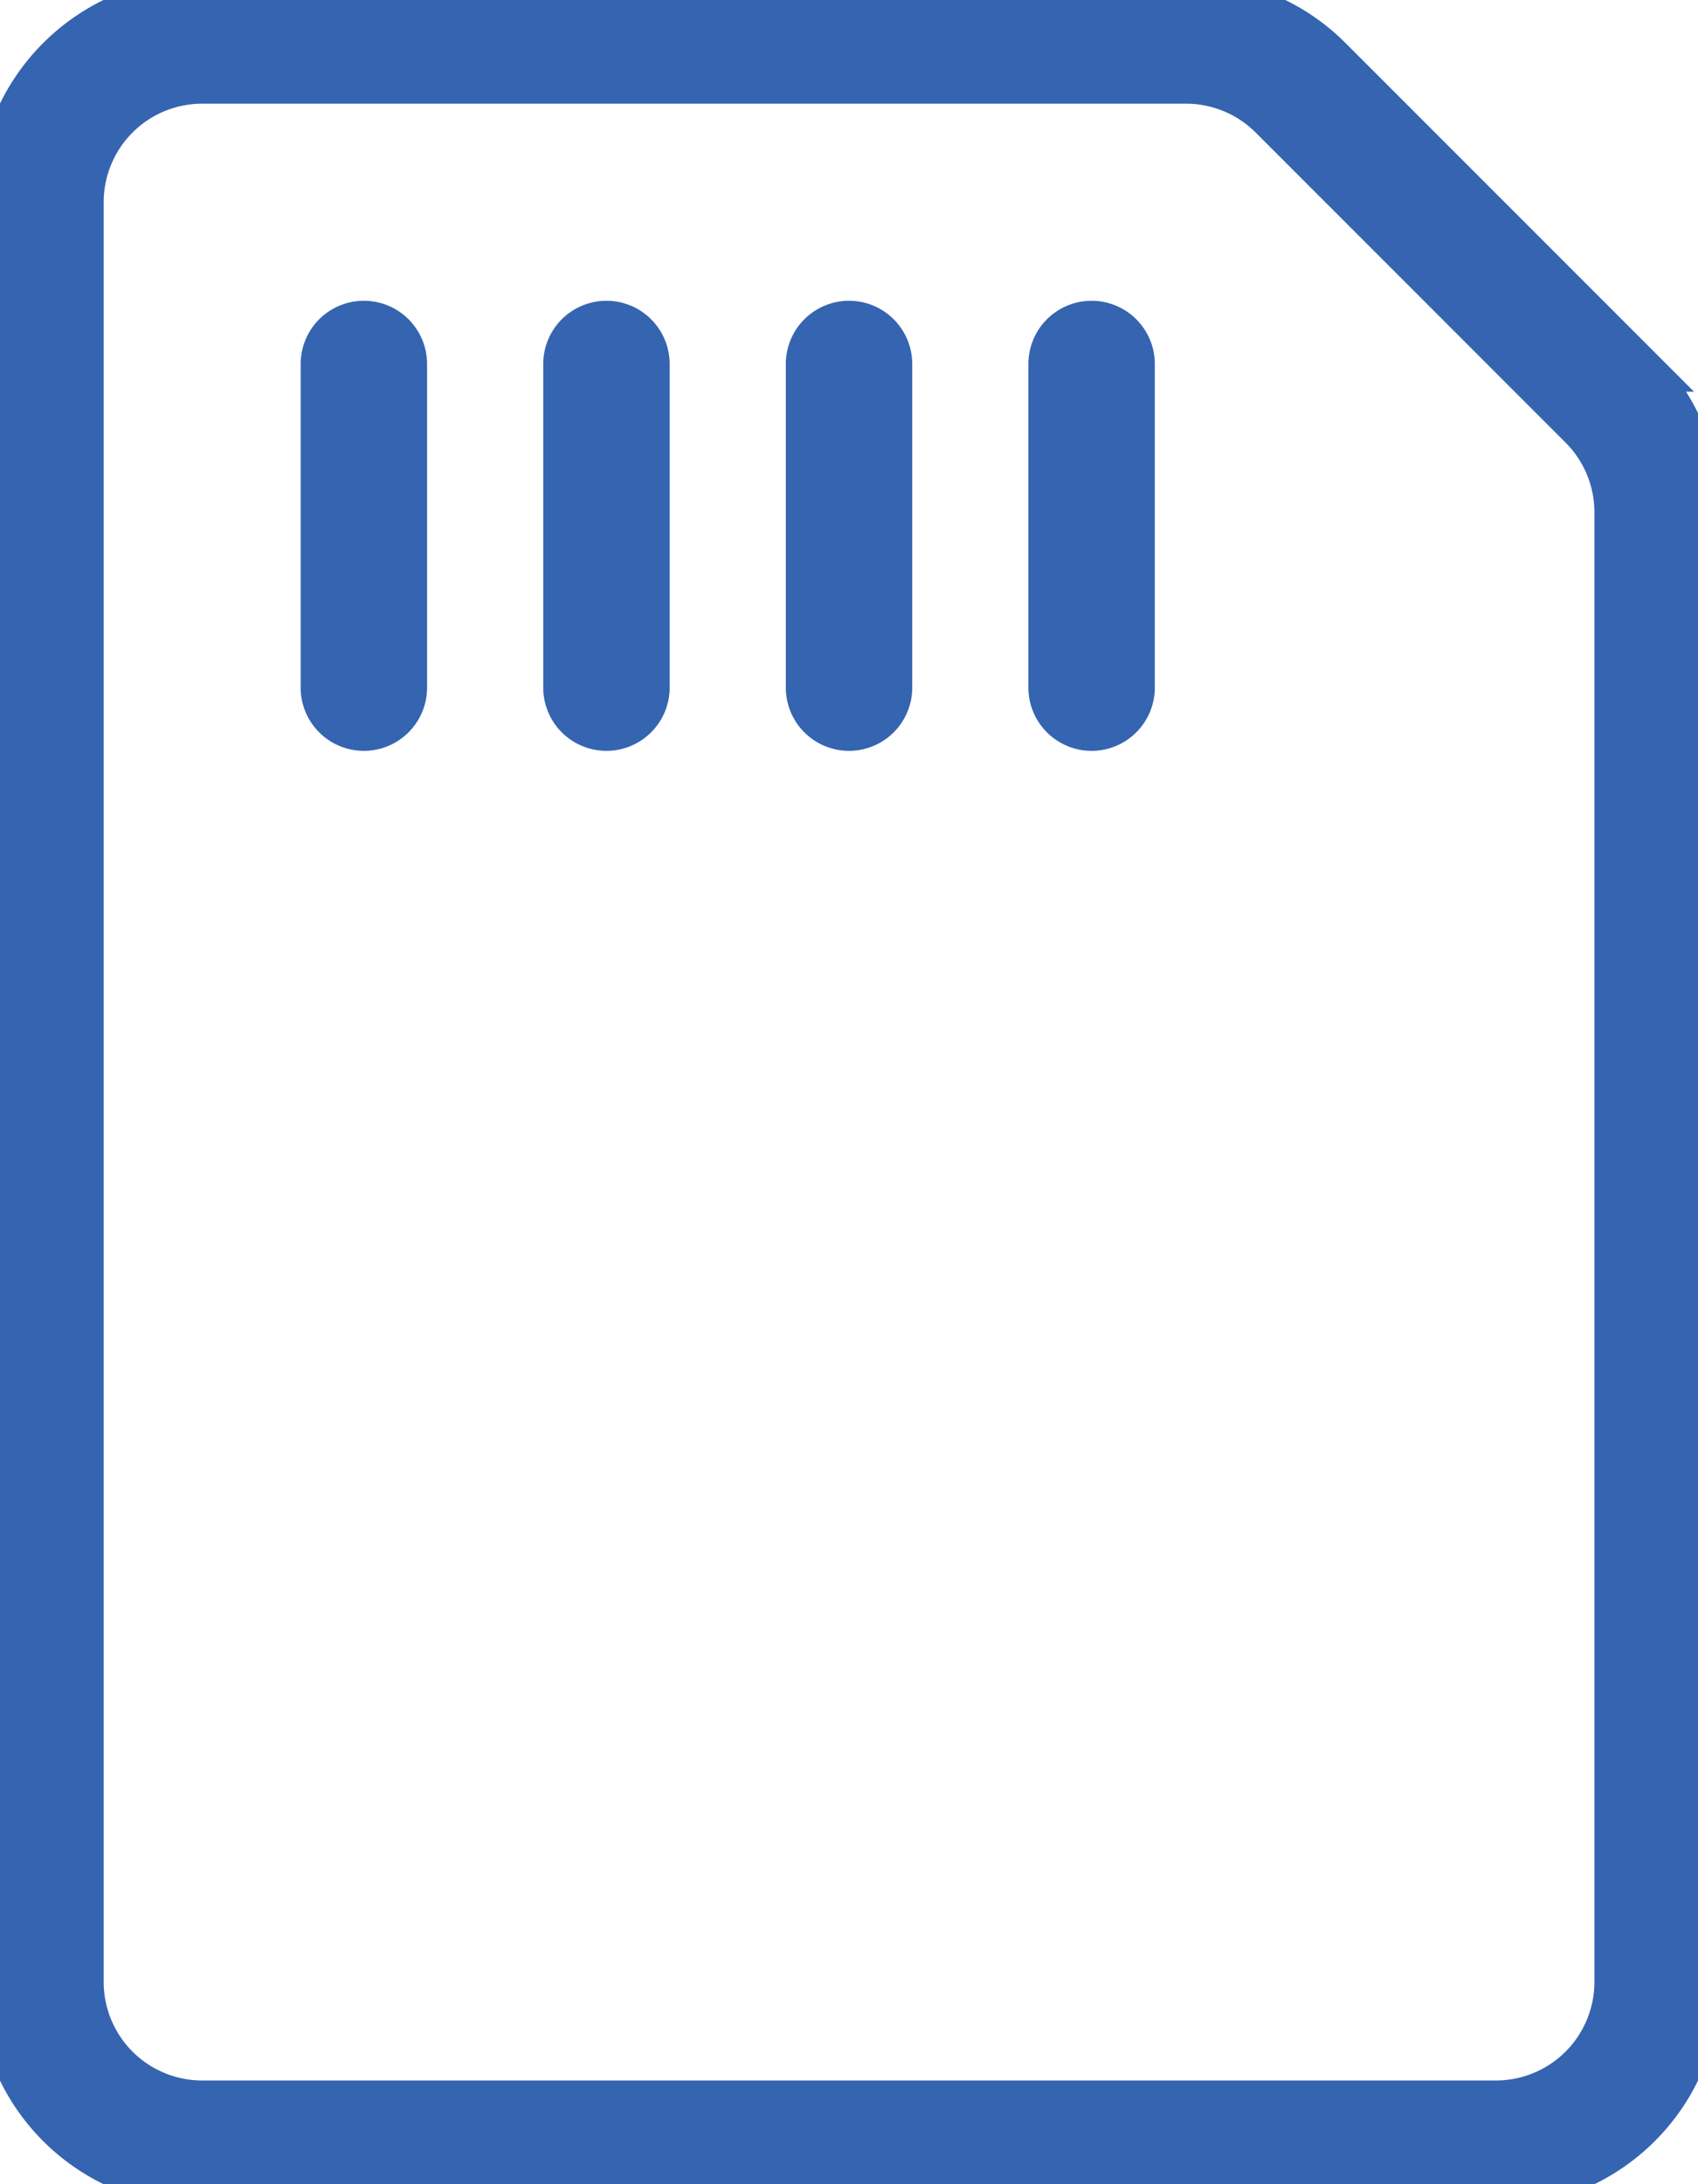 <svg id="Grupo_651" data-name="Grupo 651" xmlns="http://www.w3.org/2000/svg" xmlns:xlink="http://www.w3.org/1999/xlink" width="37.274" height="47.924" viewBox="0 0 37.274 47.924">
  <defs>
    <clipPath id="clip-path">
      <rect id="Retângulo_245" data-name="Retângulo 245" width="37.274" height="47.924" fill="#3564b1" stroke="#3564b1" stroke-width="1"/>
    </clipPath>
  </defs>
  <g id="Grupo_650" data-name="Grupo 650" clip-path="url(#clip-path)">
    <path id="Caminho_12019" data-name="Caminho 12019" d="M35.979,8.094l-6.8-6.8A4.42,4.42,0,0,0,26.039,0H4.437A4.437,4.437,0,0,0,0,4.437V43.486a4.437,4.437,0,0,0,4.437,4.437h28.4a4.437,4.437,0,0,0,4.437-4.437V11.235a4.42,4.42,0,0,0-1.3-3.141ZM35.5,43.486a2.662,2.662,0,0,1-2.662,2.662H4.438a2.662,2.662,0,0,1-2.662-2.662V4.437A2.662,2.662,0,0,1,4.438,1.775h21.6a2.664,2.664,0,0,1,1.881.781l6.8,6.8a2.664,2.664,0,0,1,.781,1.881ZM8.875,7.987v7.1a.887.887,0,1,1-1.775,0v-7.1a.887.887,0,1,1,1.775,0m5.325,0v7.1a.887.887,0,0,1-1.775,0v-7.1a.887.887,0,1,1,1.775,0m5.325,0v7.1a.887.887,0,0,1-1.775,0v-7.1a.887.887,0,0,1,1.775,0m5.325,0v7.1a.887.887,0,0,1-1.775,0v-7.1a.887.887,0,0,1,1.775,0" transform="translate(0 0)" fill="#3564b1" stroke="#3564b1" stroke-width="1"/>
  </g>
</svg>

